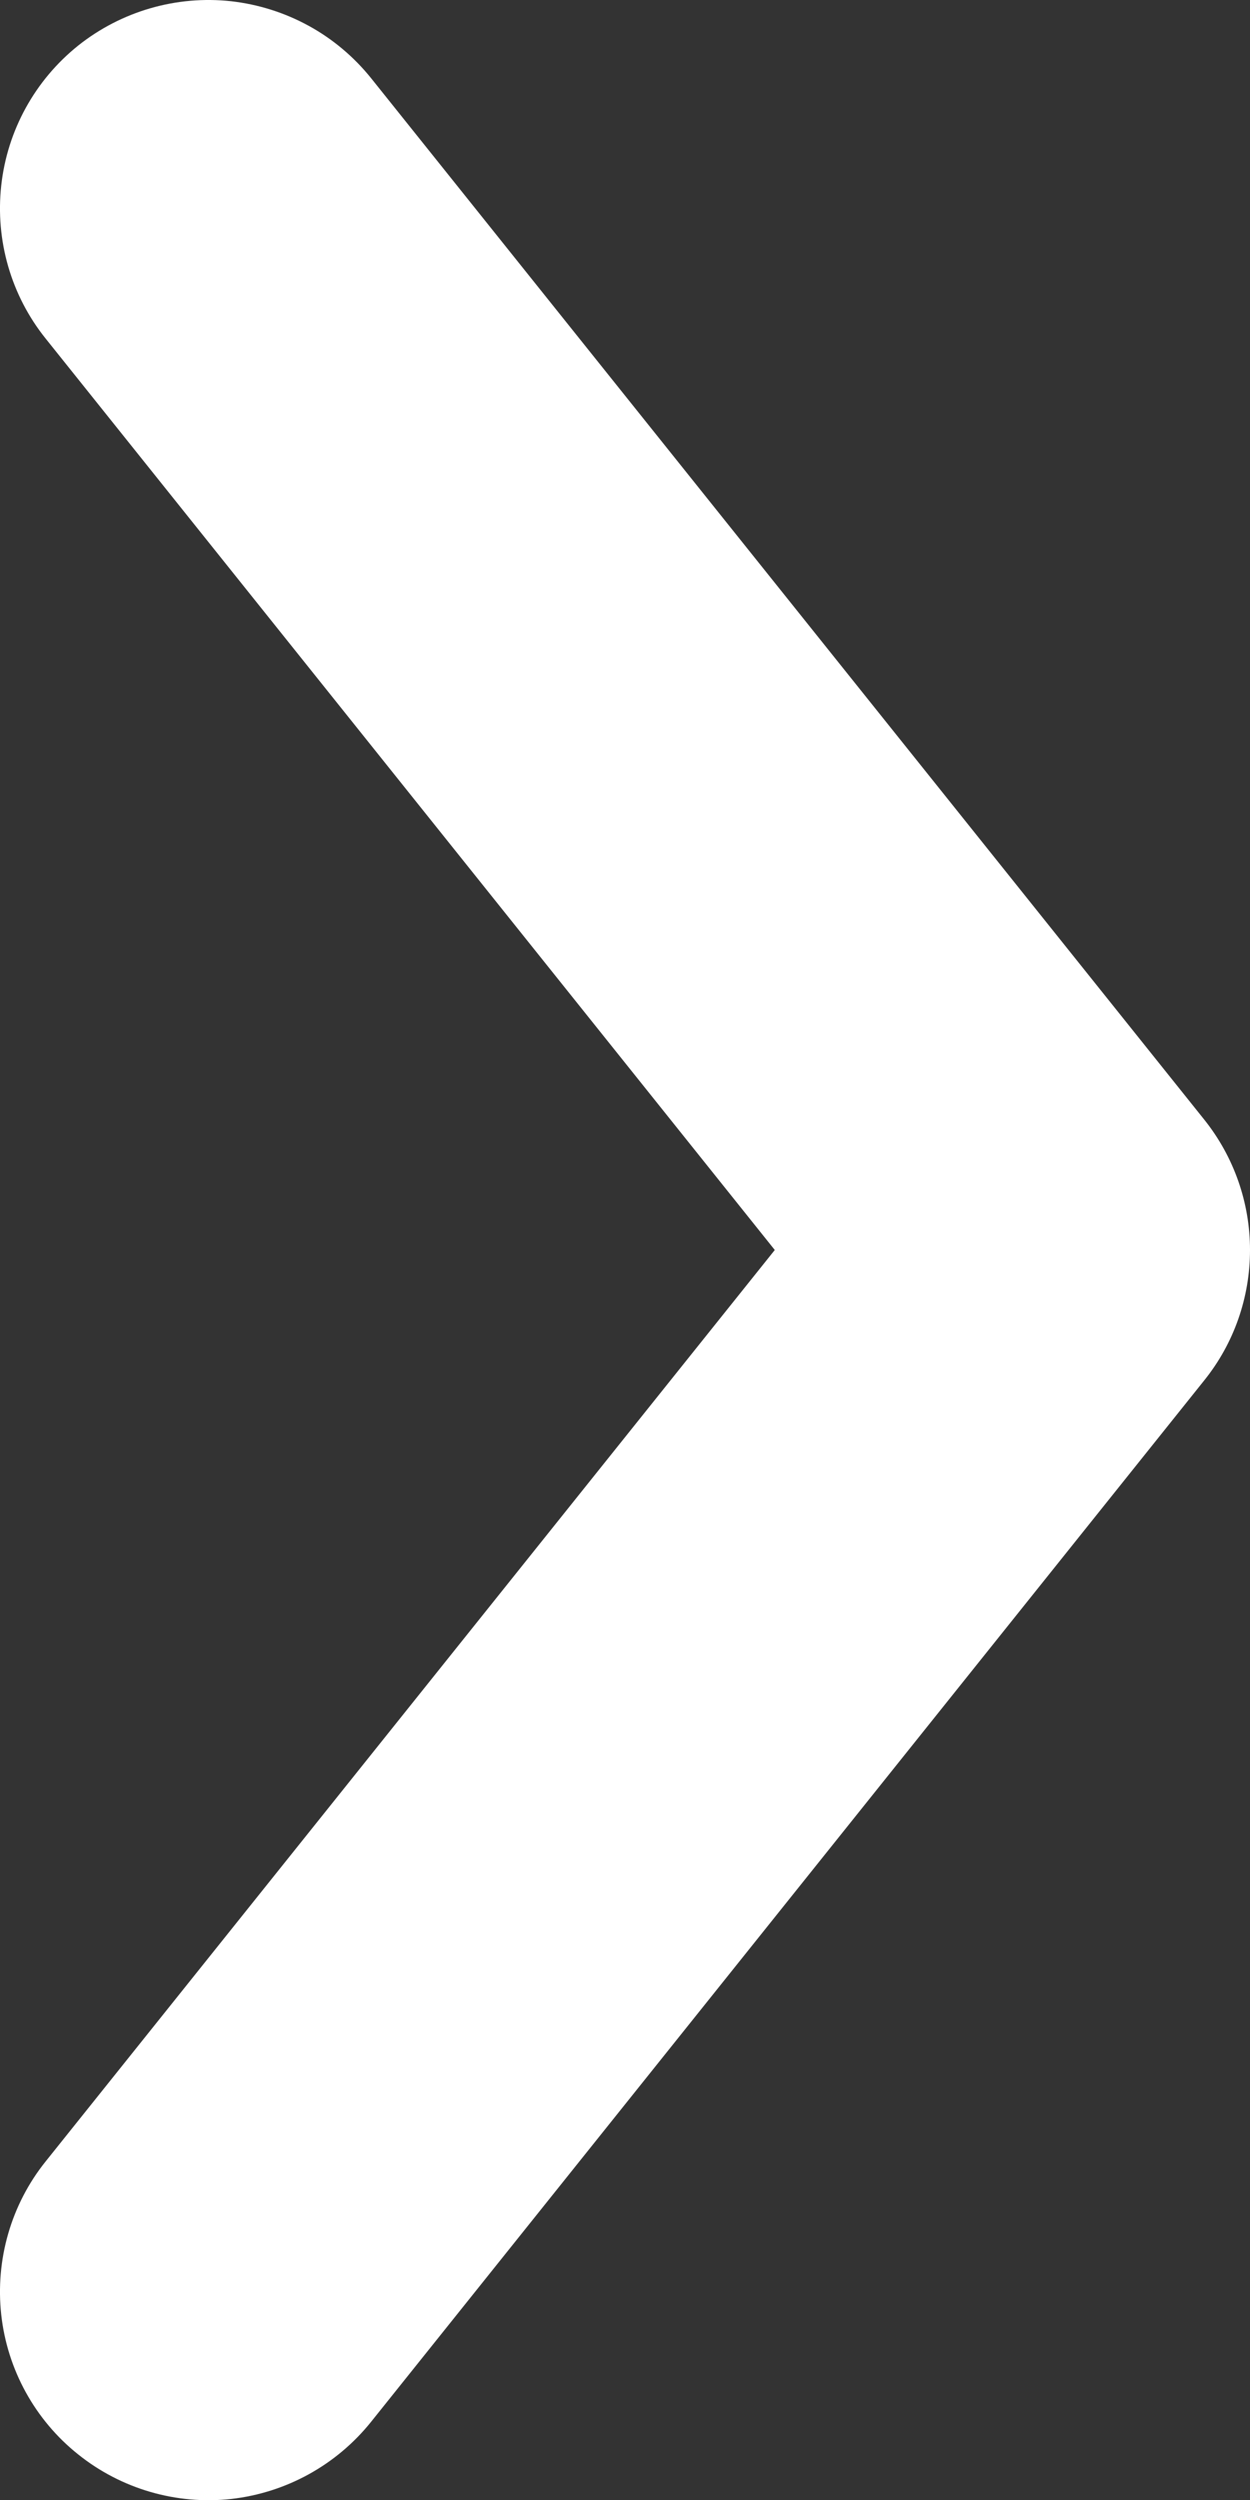 <svg width="6" height="12" viewBox="0 0 6 12" fill="none" xmlns="http://www.w3.org/2000/svg">
<rect x="0" y="0" width="6" height="12" fill="#333333" stroke="none"/>
<path d="M1.781 0.375C1.699 0.273 1.597 0.187 1.482 0.124C1.367 0.061 1.241 0.021 1.11 0.006C0.847 -0.023 0.582 0.054 0.375 0.219C0.168 0.385 0.035 0.626 0.006 0.89C-0.023 1.154 0.053 1.418 0.219 1.625L3.719 6L0.219 10.375C0.053 10.582 -0.023 10.847 0.006 11.111C0.035 11.374 0.168 11.616 0.375 11.781C0.582 11.947 0.847 12.024 1.11 11.995C1.374 11.965 1.615 11.832 1.781 11.625L5.781 6.625C5.923 6.448 6 6.228 6 6C6 5.773 5.923 5.553 5.781 5.375L1.781 0.375Z" fill="white"/>
</svg>
